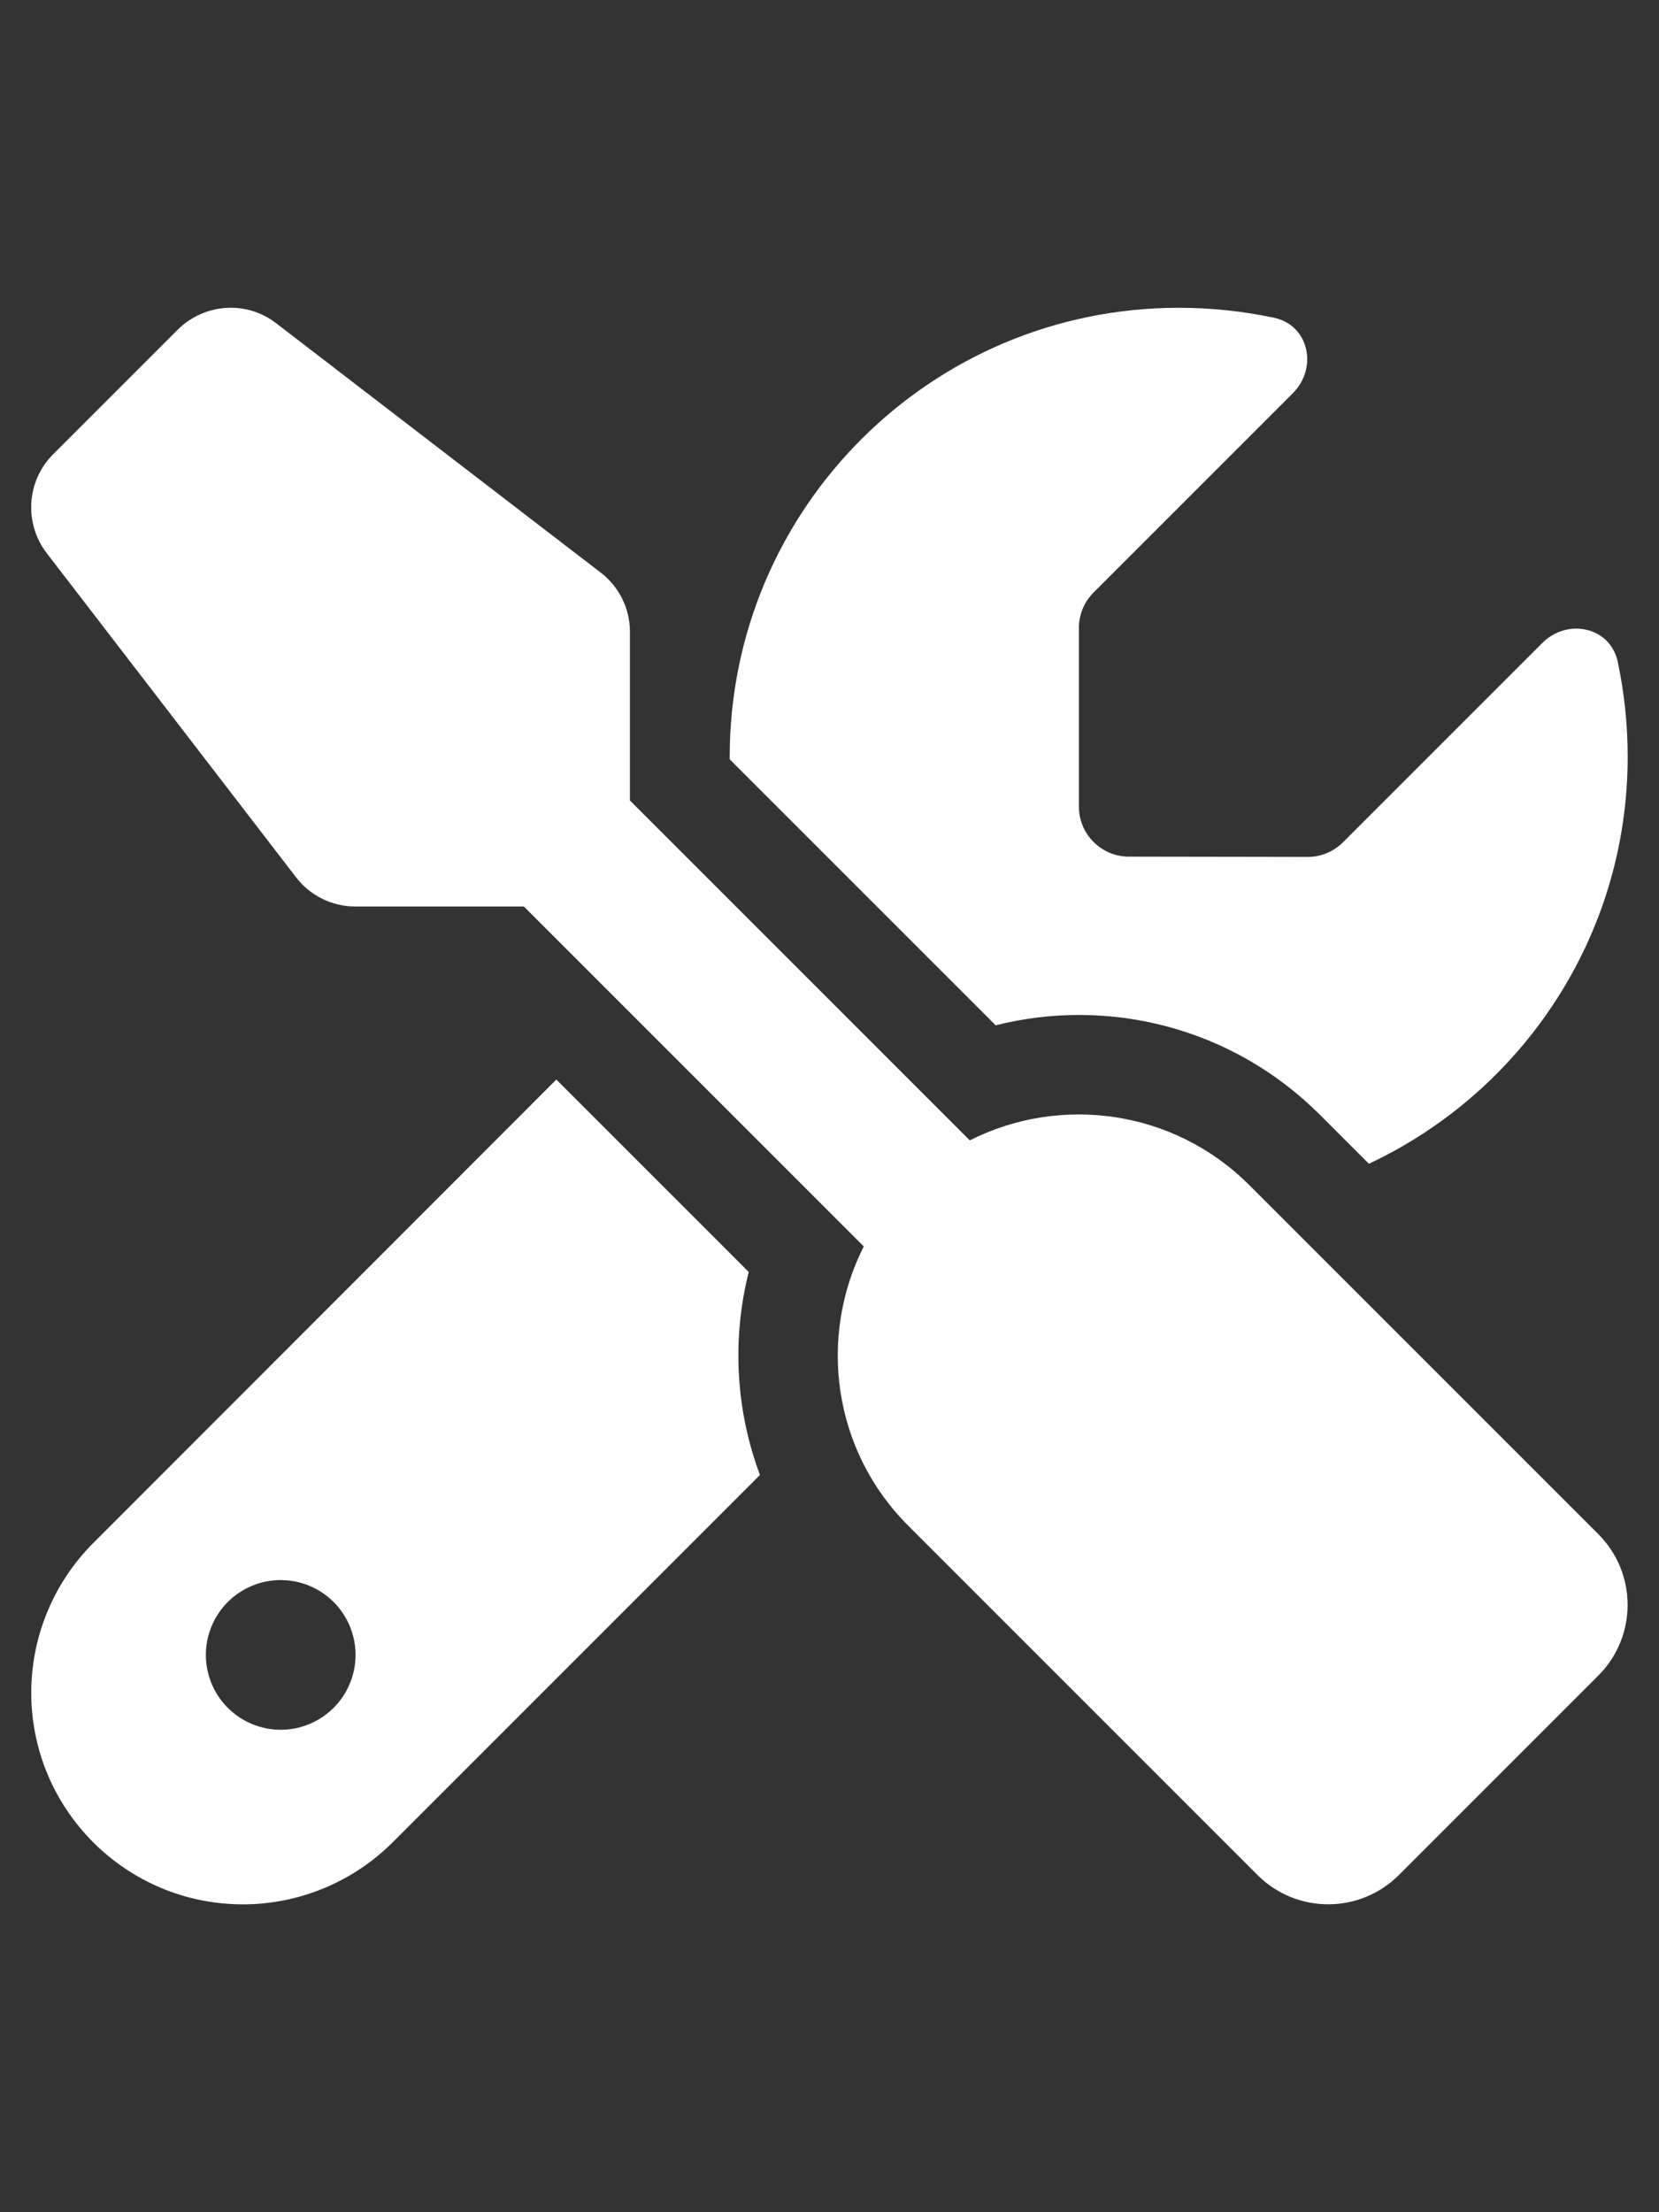 <svg xmlns="http://www.w3.org/2000/svg" xmlns:xlink="http://www.w3.org/1999/xlink" width="384" zoomAndPan="magnify" viewBox="0 0 288 384" height="512" preserveAspectRatio="xMidYMid meet" version="1.0"><rect x="0" y="0" width="288" height="384" fill="#333333" stroke="none"/><defs><clipPath id="3f149df4a1"><path d="M 5.426 53.426 L 282.926 53.426 L 282.926 330.926 L 5.426 330.926 Z M 5.426 53.426 " clip-rule="nonzero"/></clipPath></defs><g clip-path="url(#3f149df4a1)"><path fill="#ffffff" d="M 47.973 56.133 C 42.832 52.129 35.523 52.617 30.867 57.215 L 9.215 78.867 C 4.617 83.469 4.129 90.777 8.078 95.973 L 51.383 152.266 C 53.816 155.461 57.66 157.355 61.668 157.355 L 90.949 157.355 L 149.949 216.355 C 141.992 232.051 144.539 251.754 157.691 264.852 L 218.312 325.477 C 225.082 332.242 236.066 332.242 242.836 325.477 L 277.477 290.836 C 284.242 284.066 284.242 273.082 277.477 266.312 L 216.852 205.691 C 203.754 192.59 184.051 189.992 168.355 197.949 L 109.355 138.949 L 109.355 109.668 C 109.355 105.605 107.461 101.816 104.266 99.383 Z M 16.199 267.828 C 9.324 274.703 5.426 284.066 5.426 293.812 C 5.426 314.109 21.883 330.562 42.18 330.562 C 51.922 330.562 61.289 326.668 68.164 319.793 L 131.926 256.031 C 127.703 244.719 127.055 232.43 129.977 220.793 L 96.578 187.395 Z M 282.562 131.371 C 282.562 125.688 281.969 120.168 280.832 114.863 C 279.531 108.801 272.117 107.23 267.734 111.617 L 233.145 146.203 C 231.52 147.828 229.301 148.746 227.027 148.746 L 195.961 148.695 C 191.195 148.695 187.297 144.797 187.297 140.031 L 187.297 108.965 C 187.297 106.691 188.219 104.469 189.844 102.848 L 224.43 68.258 C 228.816 63.875 227.246 56.457 221.184 55.16 C 215.824 54.023 210.305 53.426 204.621 53.426 C 161.586 53.426 126.676 88.34 126.676 131.371 L 126.676 131.805 L 172.848 177.977 C 192.332 173.051 213.875 178.246 229.141 193.512 L 237.637 202.008 C 264.16 189.559 282.562 162.605 282.562 131.371 Z M 35.738 287.262 C 35.738 286.41 35.824 285.562 35.988 284.727 C 36.156 283.891 36.402 283.078 36.727 282.289 C 37.055 281.504 37.453 280.754 37.93 280.043 C 38.402 279.336 38.941 278.68 39.543 278.074 C 40.148 277.473 40.805 276.934 41.512 276.461 C 42.223 275.988 42.973 275.586 43.758 275.262 C 44.547 274.934 45.359 274.688 46.195 274.52 C 47.031 274.355 47.879 274.27 48.73 274.27 C 49.582 274.27 50.43 274.355 51.266 274.52 C 52.102 274.688 52.914 274.934 53.703 275.262 C 54.488 275.586 55.238 275.988 55.949 276.461 C 56.656 276.934 57.312 277.473 57.918 278.074 C 58.52 278.68 59.059 279.336 59.531 280.043 C 60.004 280.754 60.406 281.504 60.73 282.289 C 61.059 283.078 61.305 283.891 61.473 284.727 C 61.637 285.562 61.723 286.41 61.723 287.262 C 61.723 288.113 61.637 288.961 61.473 289.797 C 61.305 290.633 61.059 291.445 60.73 292.234 C 60.406 293.02 60.004 293.77 59.531 294.48 C 59.059 295.188 58.52 295.844 57.918 296.449 C 57.312 297.051 56.656 297.59 55.949 298.062 C 55.238 298.535 54.488 298.938 53.703 299.262 C 52.914 299.59 52.102 299.836 51.266 300.004 C 50.43 300.168 49.582 300.254 48.73 300.254 C 47.879 300.254 47.031 300.168 46.195 300.004 C 45.359 299.836 44.547 299.59 43.758 299.262 C 42.973 298.938 42.223 298.535 41.512 298.062 C 40.805 297.59 40.148 297.051 39.543 296.449 C 38.941 295.844 38.402 295.188 37.93 294.48 C 37.453 293.77 37.055 293.02 36.727 292.234 C 36.402 291.445 36.156 290.633 35.988 289.797 C 35.824 288.961 35.738 288.113 35.738 287.262 Z M 35.738 287.262 " fill-opacity="1" fill-rule="nonzero"/></g></svg>